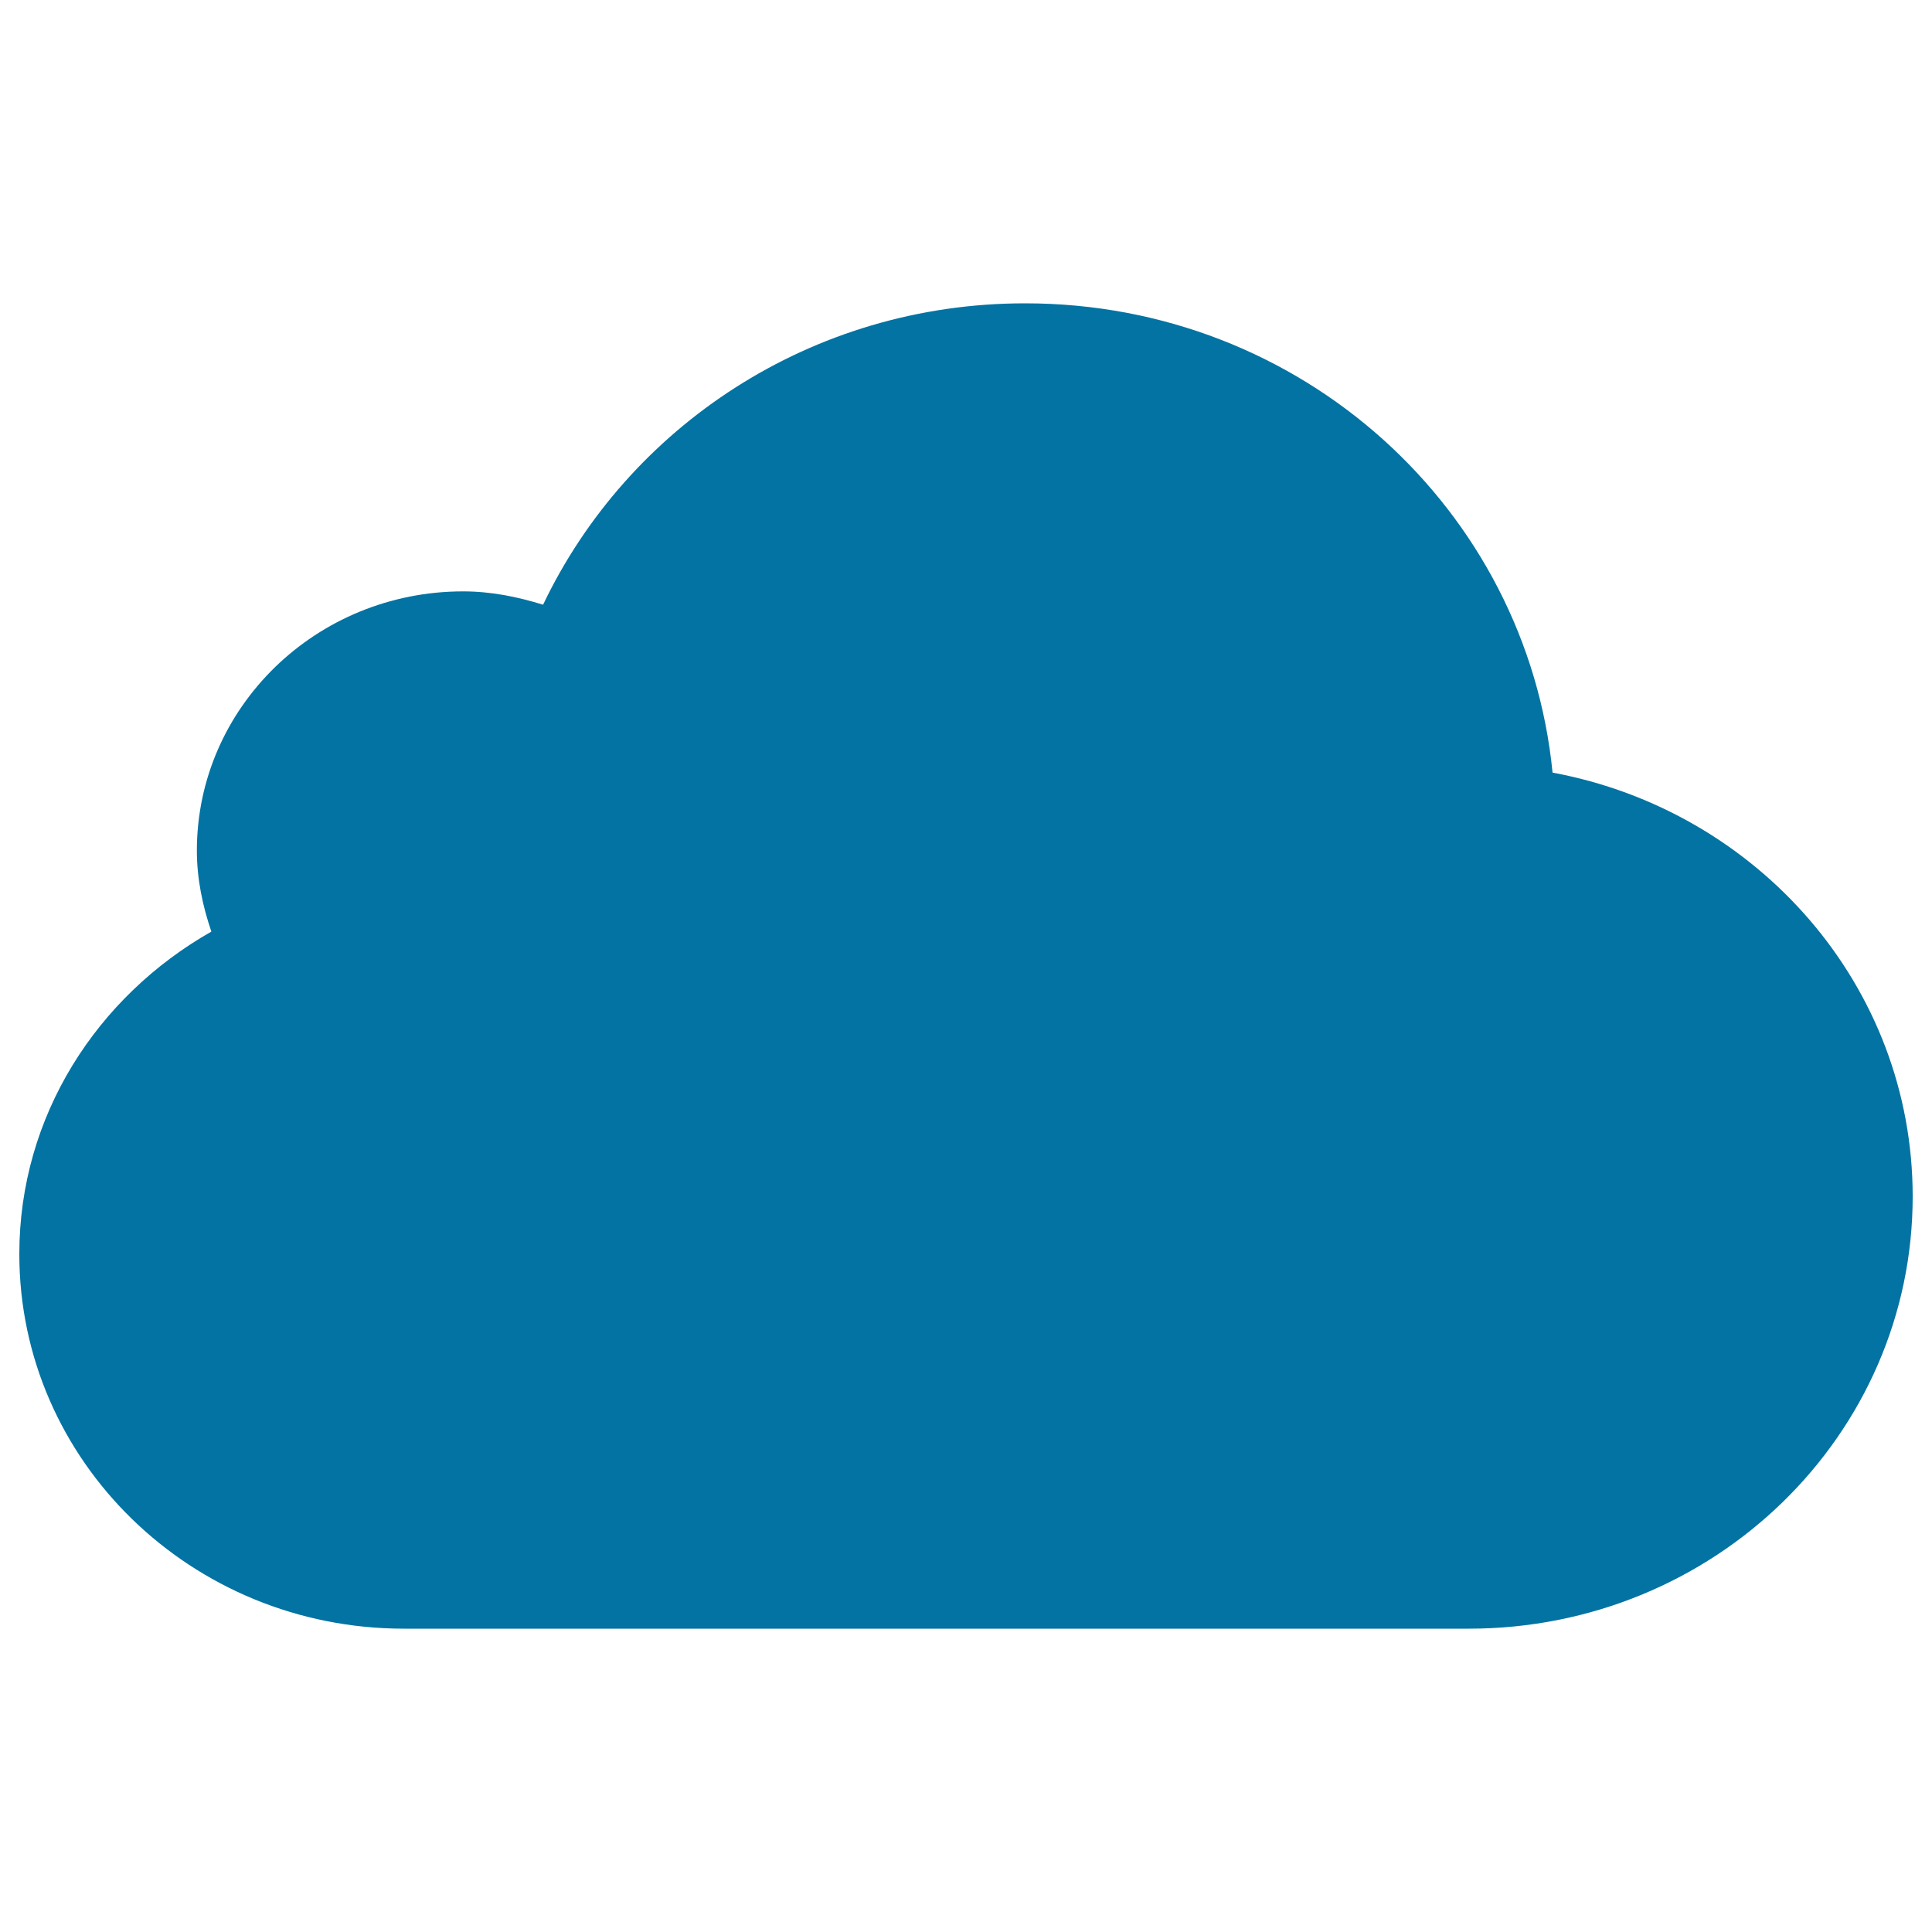 <svg xmlns="http://www.w3.org/2000/svg" viewBox="0 0 1000 1000" style="fill:#0273a2">
<title>Cloud SVG icon</title>
<path d="M803.6,399.9C790.2,263.8,673.9,157,530.6,157c-110.8,0-205.7,64.1-249.5,156c-13.2-4.1-26.9-6.9-41.4-6.9c-76.1,0-137.8,60.1-137.8,134.2c0,14.7,3,28.7,7.5,41.9C50.2,515.8,10,577.6,10,649.1C10,756.2,99.1,843,209.1,843v0h551.2v0C887.2,843,990,742.8,990,619.3C990,510.2,909.7,419.6,803.6,399.9z"/>
</svg>